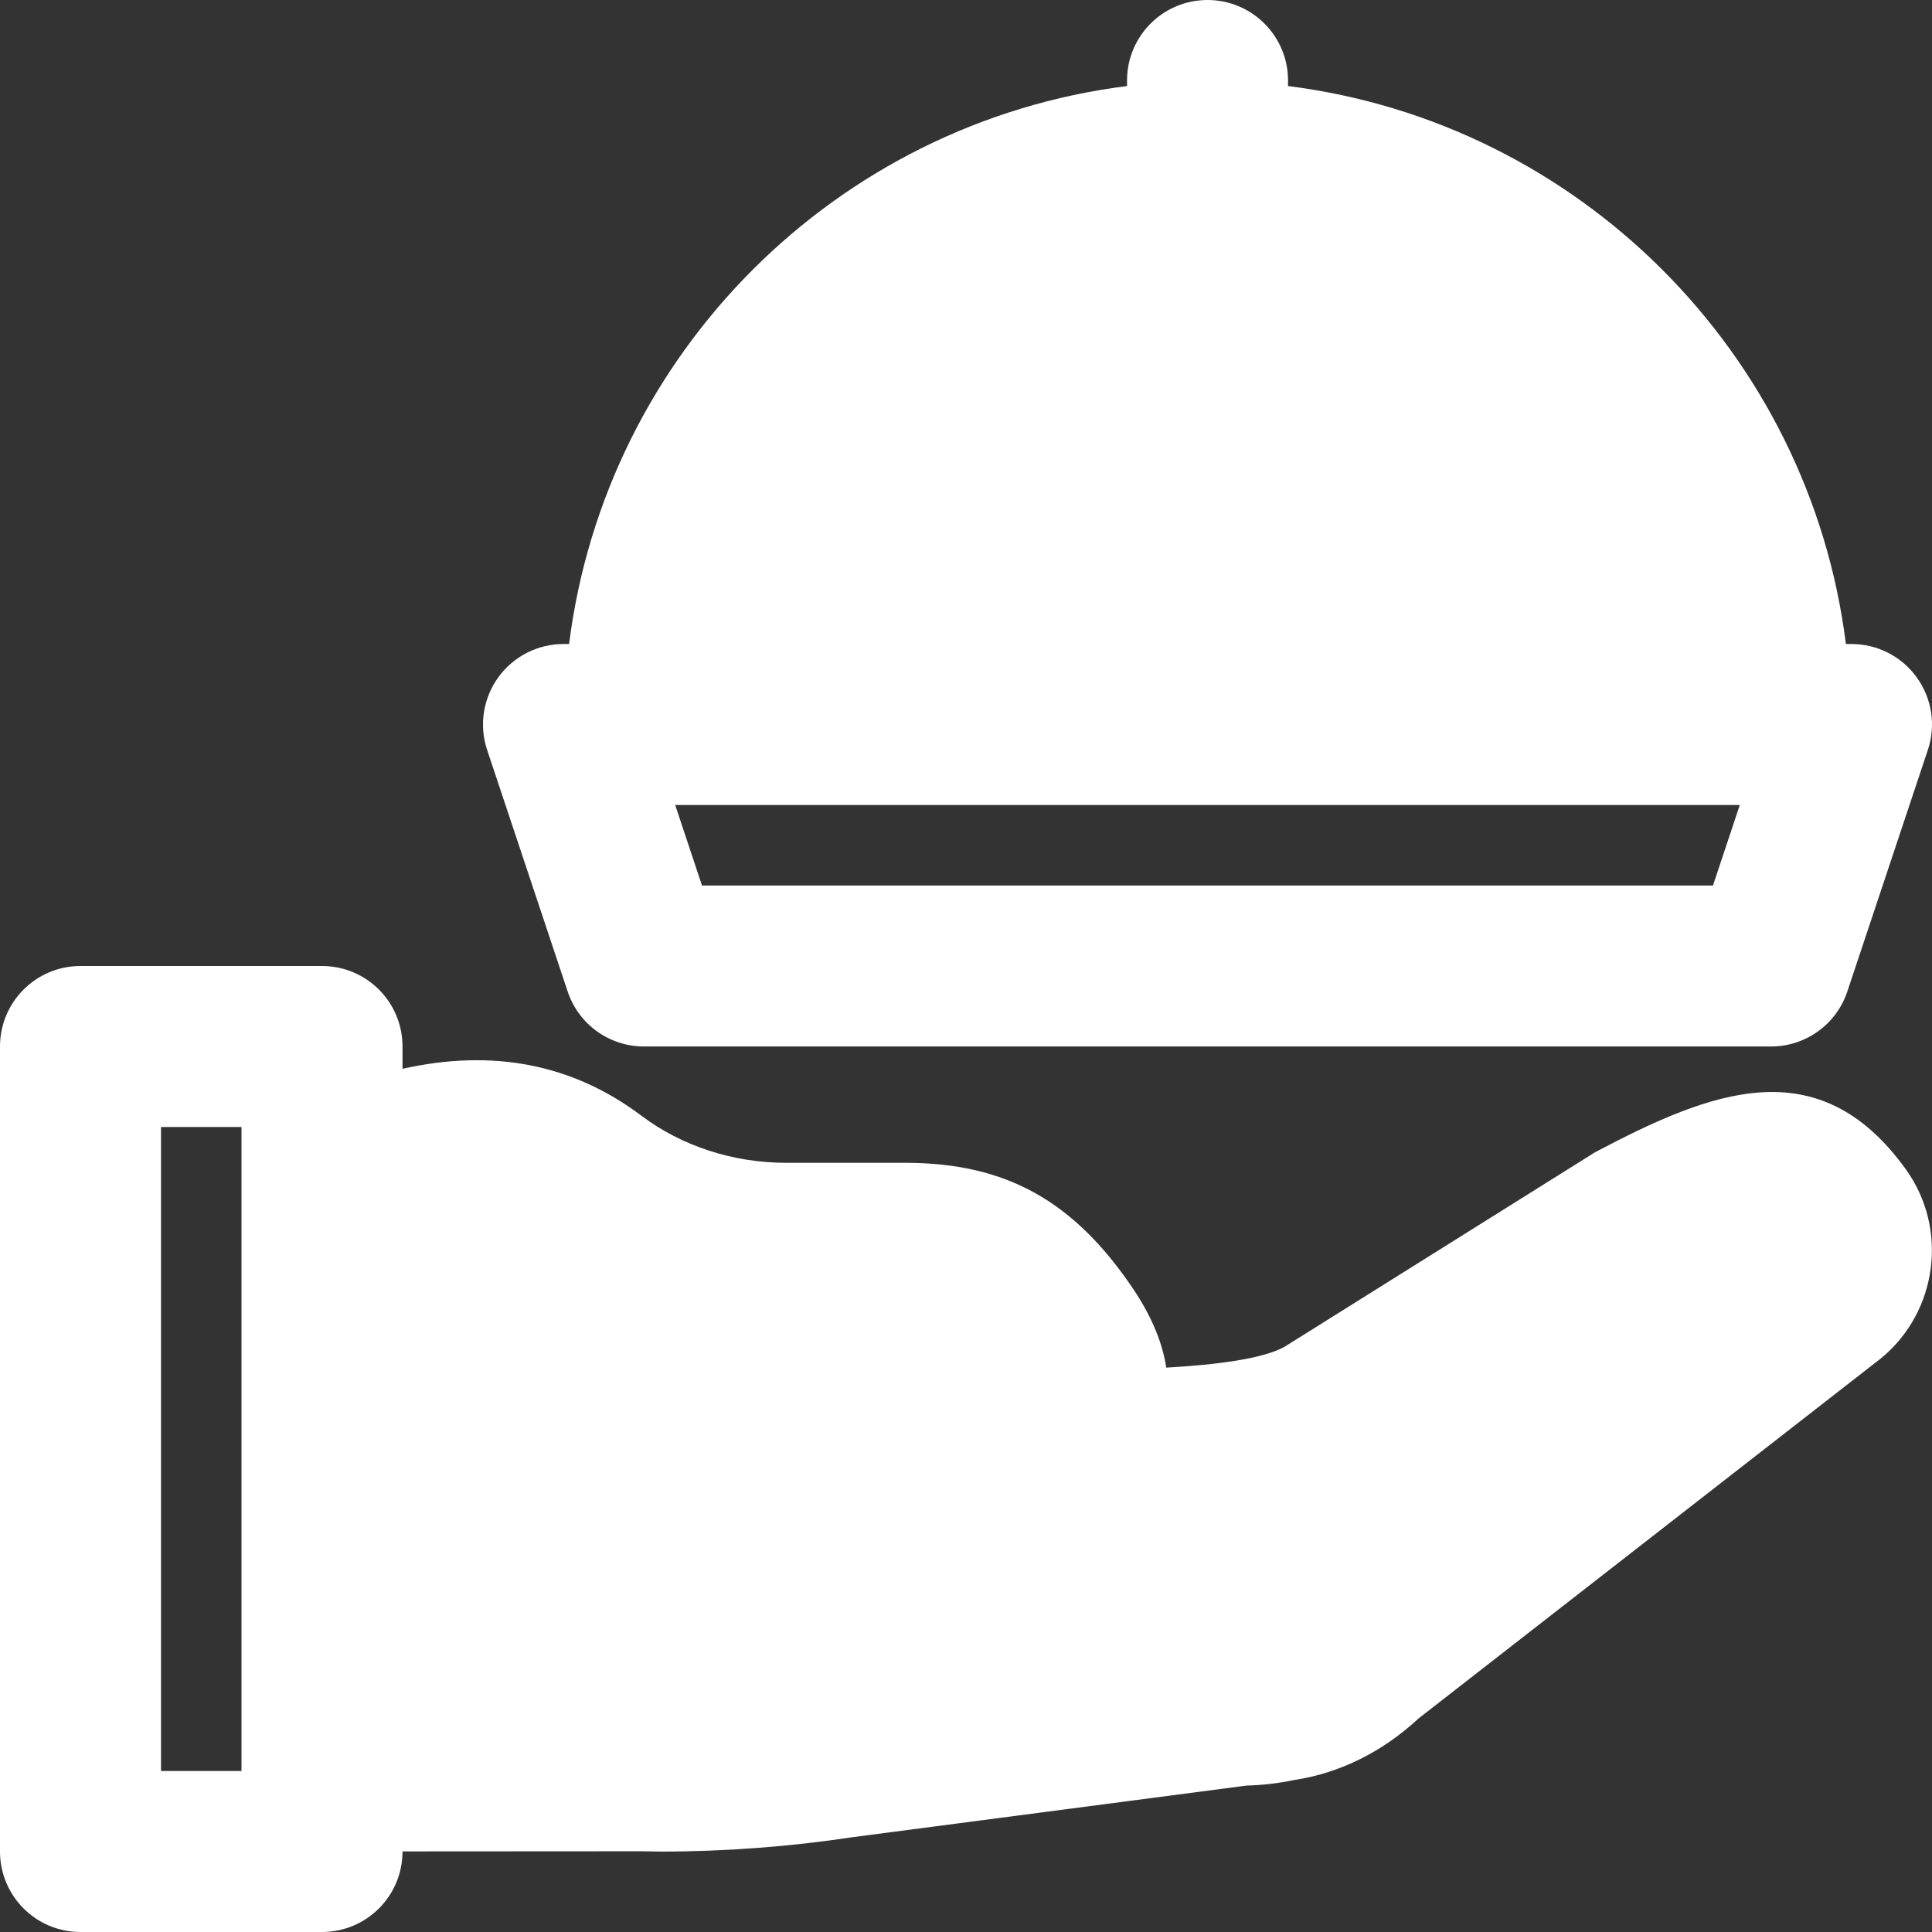 <svg width="80" height="80" viewBox="0 0 80 80" fill="none" xmlns="http://www.w3.org/2000/svg">
<rect x="0" y="0" width="80" height="80" fill="#333333" stroke="none"/>
<g clip-path="url(#clip0_1068_1379)">
<path d="M66.047 47.713L53.17 55.78C52.253 56.27 50.373 56.513 48.293 56.63C48.147 55.683 47.747 54.607 46.947 53.407C44.477 49.723 41.65 48.15 37.49 48.15H32.56C30.357 48.15 28.23 47.457 26.56 46.2C23.703 44.05 20.387 43.423 16.667 44.257V43.333C16.667 41.493 15.177 40 13.333 40H3.333C1.49 40 0 41.493 0 43.333V76.667C0 78.507 1.49 80 3.333 80H13.333C15.177 80 16.667 78.507 16.667 76.667V76.663L26.597 76.657L27.357 76.67C30.033 76.67 32.737 76.463 35.333 76.07L51.617 73.937C52.277 73.92 52.943 73.843 53.607 73.703C55.477 73.42 57.243 72.543 58.74 71.157L77.907 56.23C80.233 54.303 80.68 50.88 78.927 48.433C75.317 43.403 70.873 45.163 66.047 47.713ZM10 49.007V73.333H6.667V46.667H10V49.007Z" fill="white"/>
<path d="M23.505 41.053C23.958 42.417 25.231 43.333 26.668 43.333H73.335C74.768 43.333 76.041 42.417 76.495 41.053L79.828 31.053C80.168 30.037 79.998 28.92 79.371 28.053C78.745 27.18 77.738 26.667 76.668 26.667H76.435C74.925 14.627 65.371 5.077 53.335 3.563V3.333C53.335 1.493 51.841 0 50.001 0C48.158 0 46.668 1.493 46.668 3.333V3.563C34.628 5.077 25.078 14.627 23.565 26.667H23.335C22.261 26.667 21.258 27.18 20.628 28.053C20.005 28.92 19.831 30.037 20.171 31.053L23.505 41.053ZM72.041 33.333L70.931 36.667H29.068L27.958 33.333H72.041Z" fill="white"/>
</g>
<defs>
<clipPath id="clip0_1068_1379">
<rect width="80" height="80" fill="white"/>
</clipPath>
</defs>
</svg>
